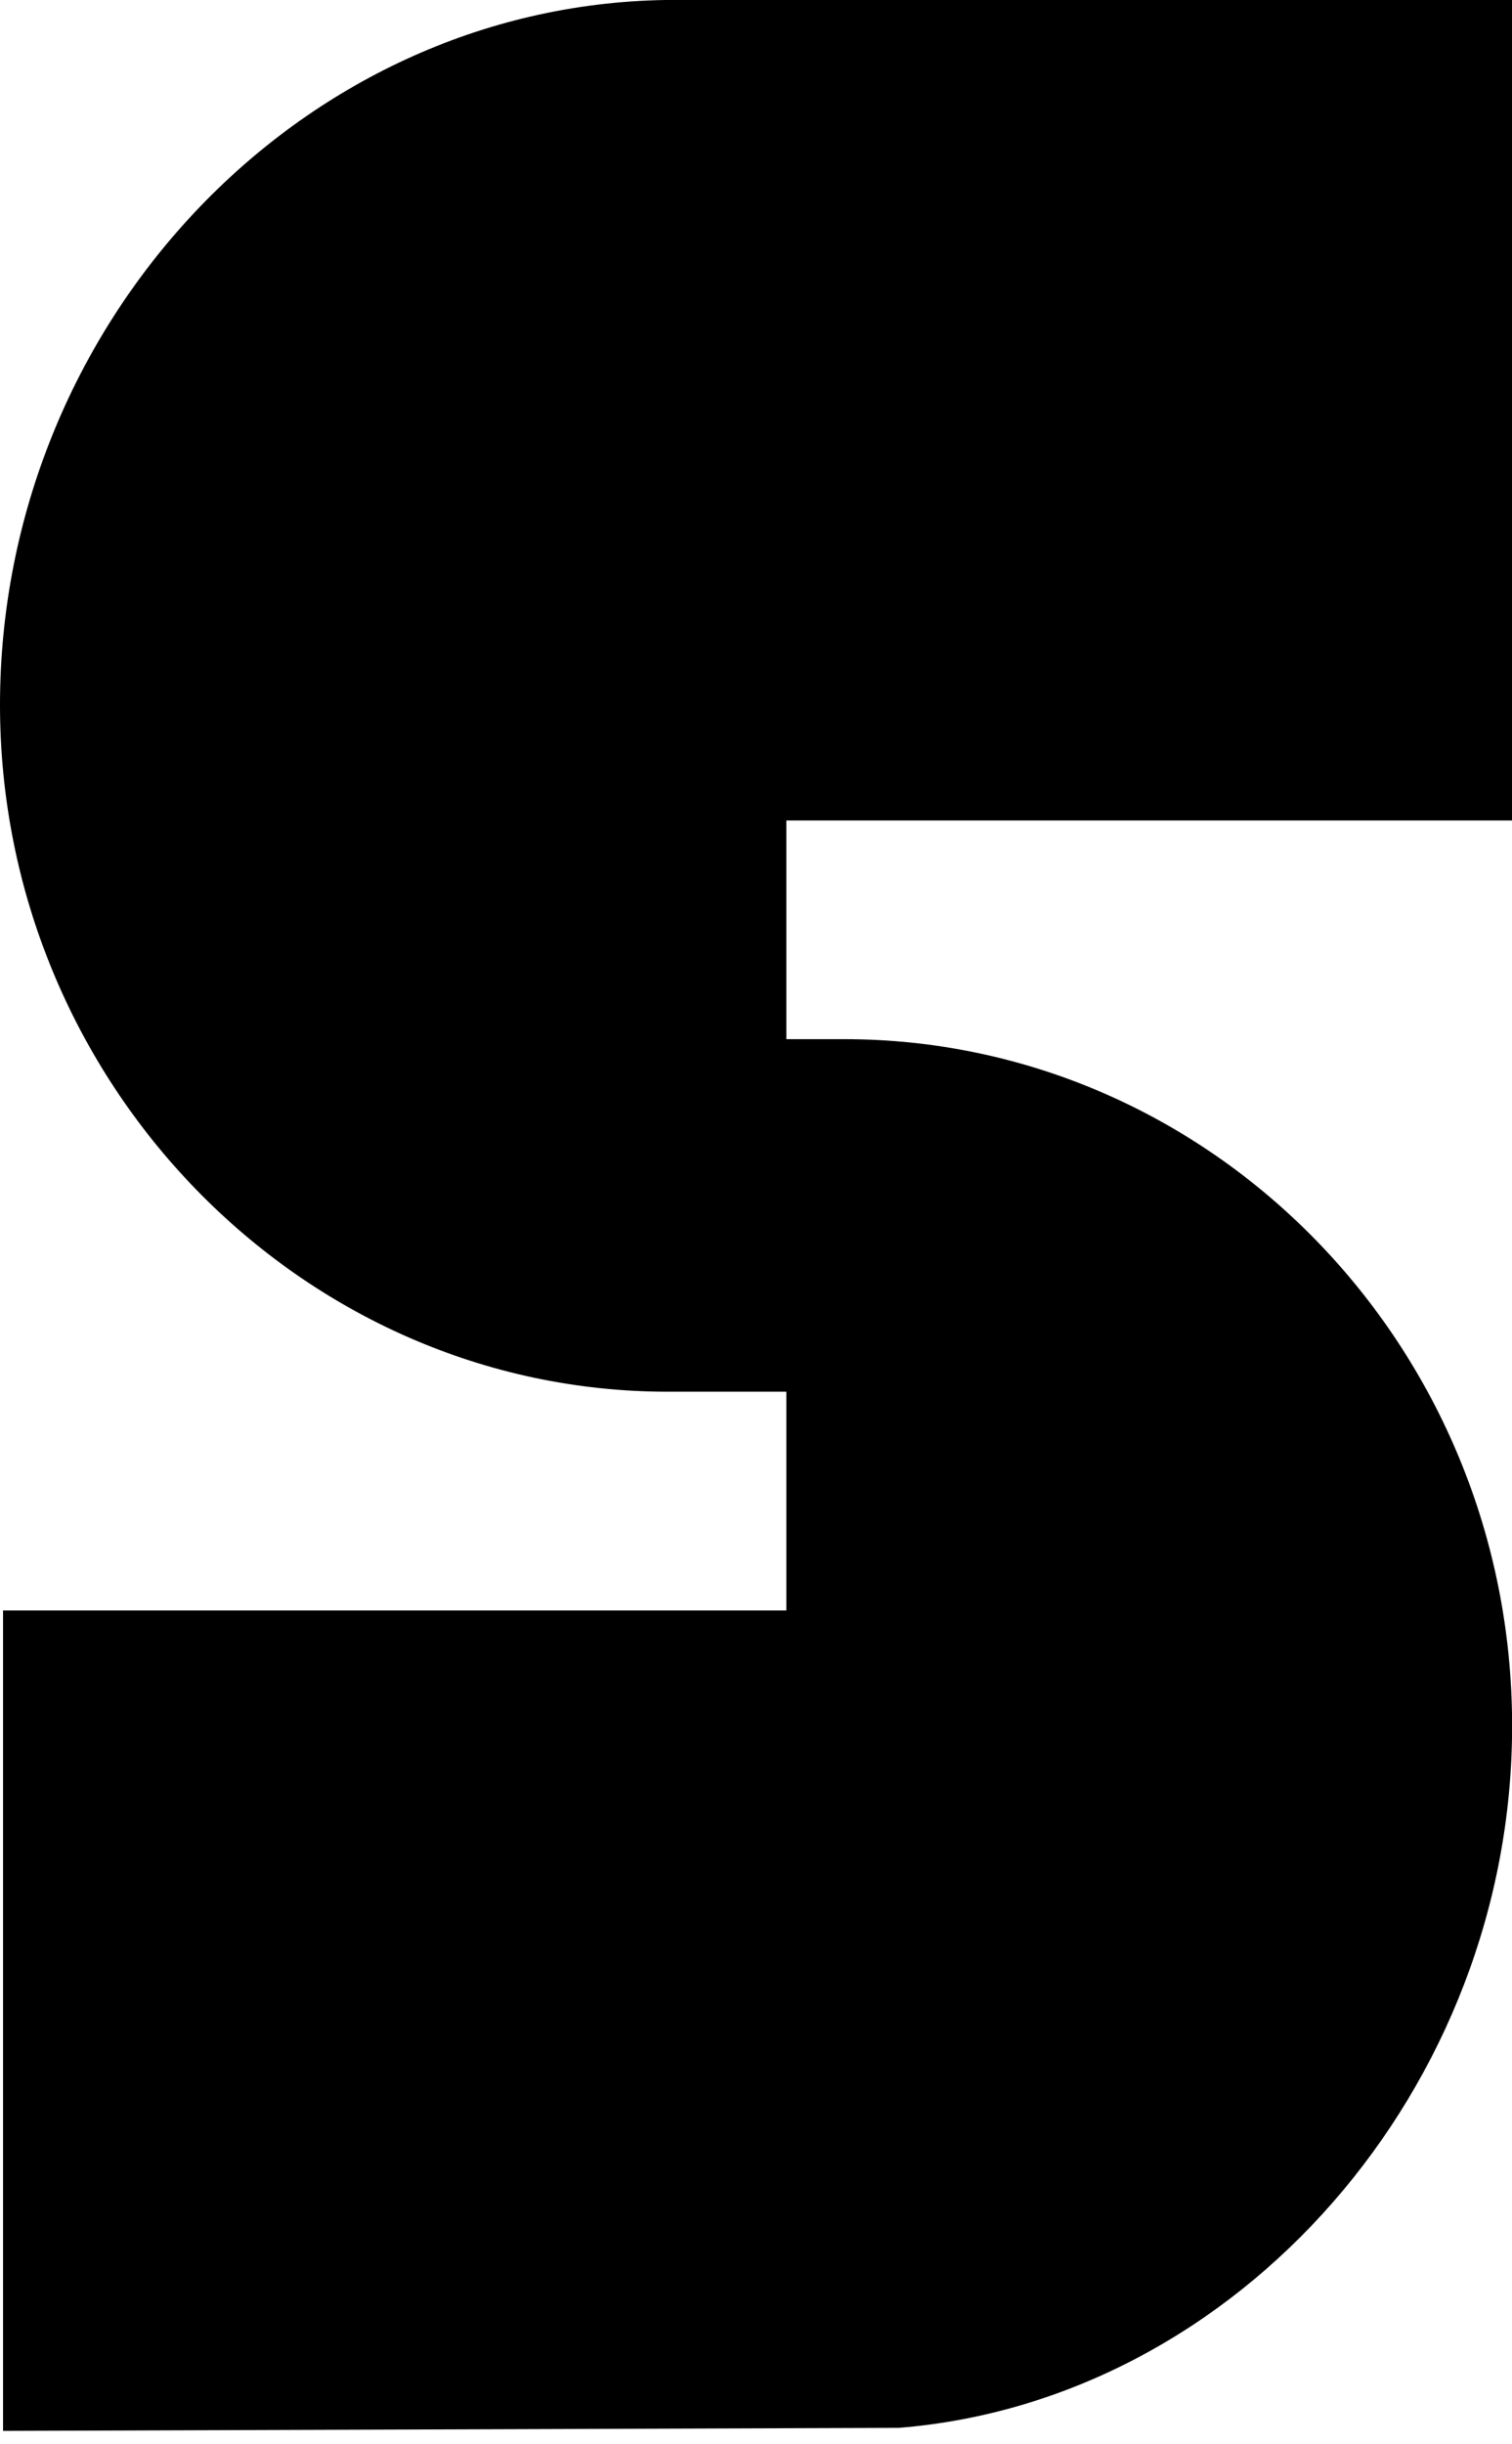 <?xml version="1.0" encoding="utf-8"?>
<svg xmlns="http://www.w3.org/2000/svg" fill="none" height="100%" overflow="visible" preserveAspectRatio="none" style="display: block;" viewBox="0 0 13 21" width="100%">
<path d="M13.001 14.828C13.001 17.935 10.651 20.624 7.727 20.859H7.675L0.026 20.885V13.836H6.761V11.957H5.743C2.585 11.957 0 9.294 0 6.057C0 2.793 2.558 0.052 5.717 0H13.001V7.049H6.761V8.928H7.257C10.416 8.928 13.001 11.565 13.001 14.828Z" fill="black" id="Vector"/>
</svg>